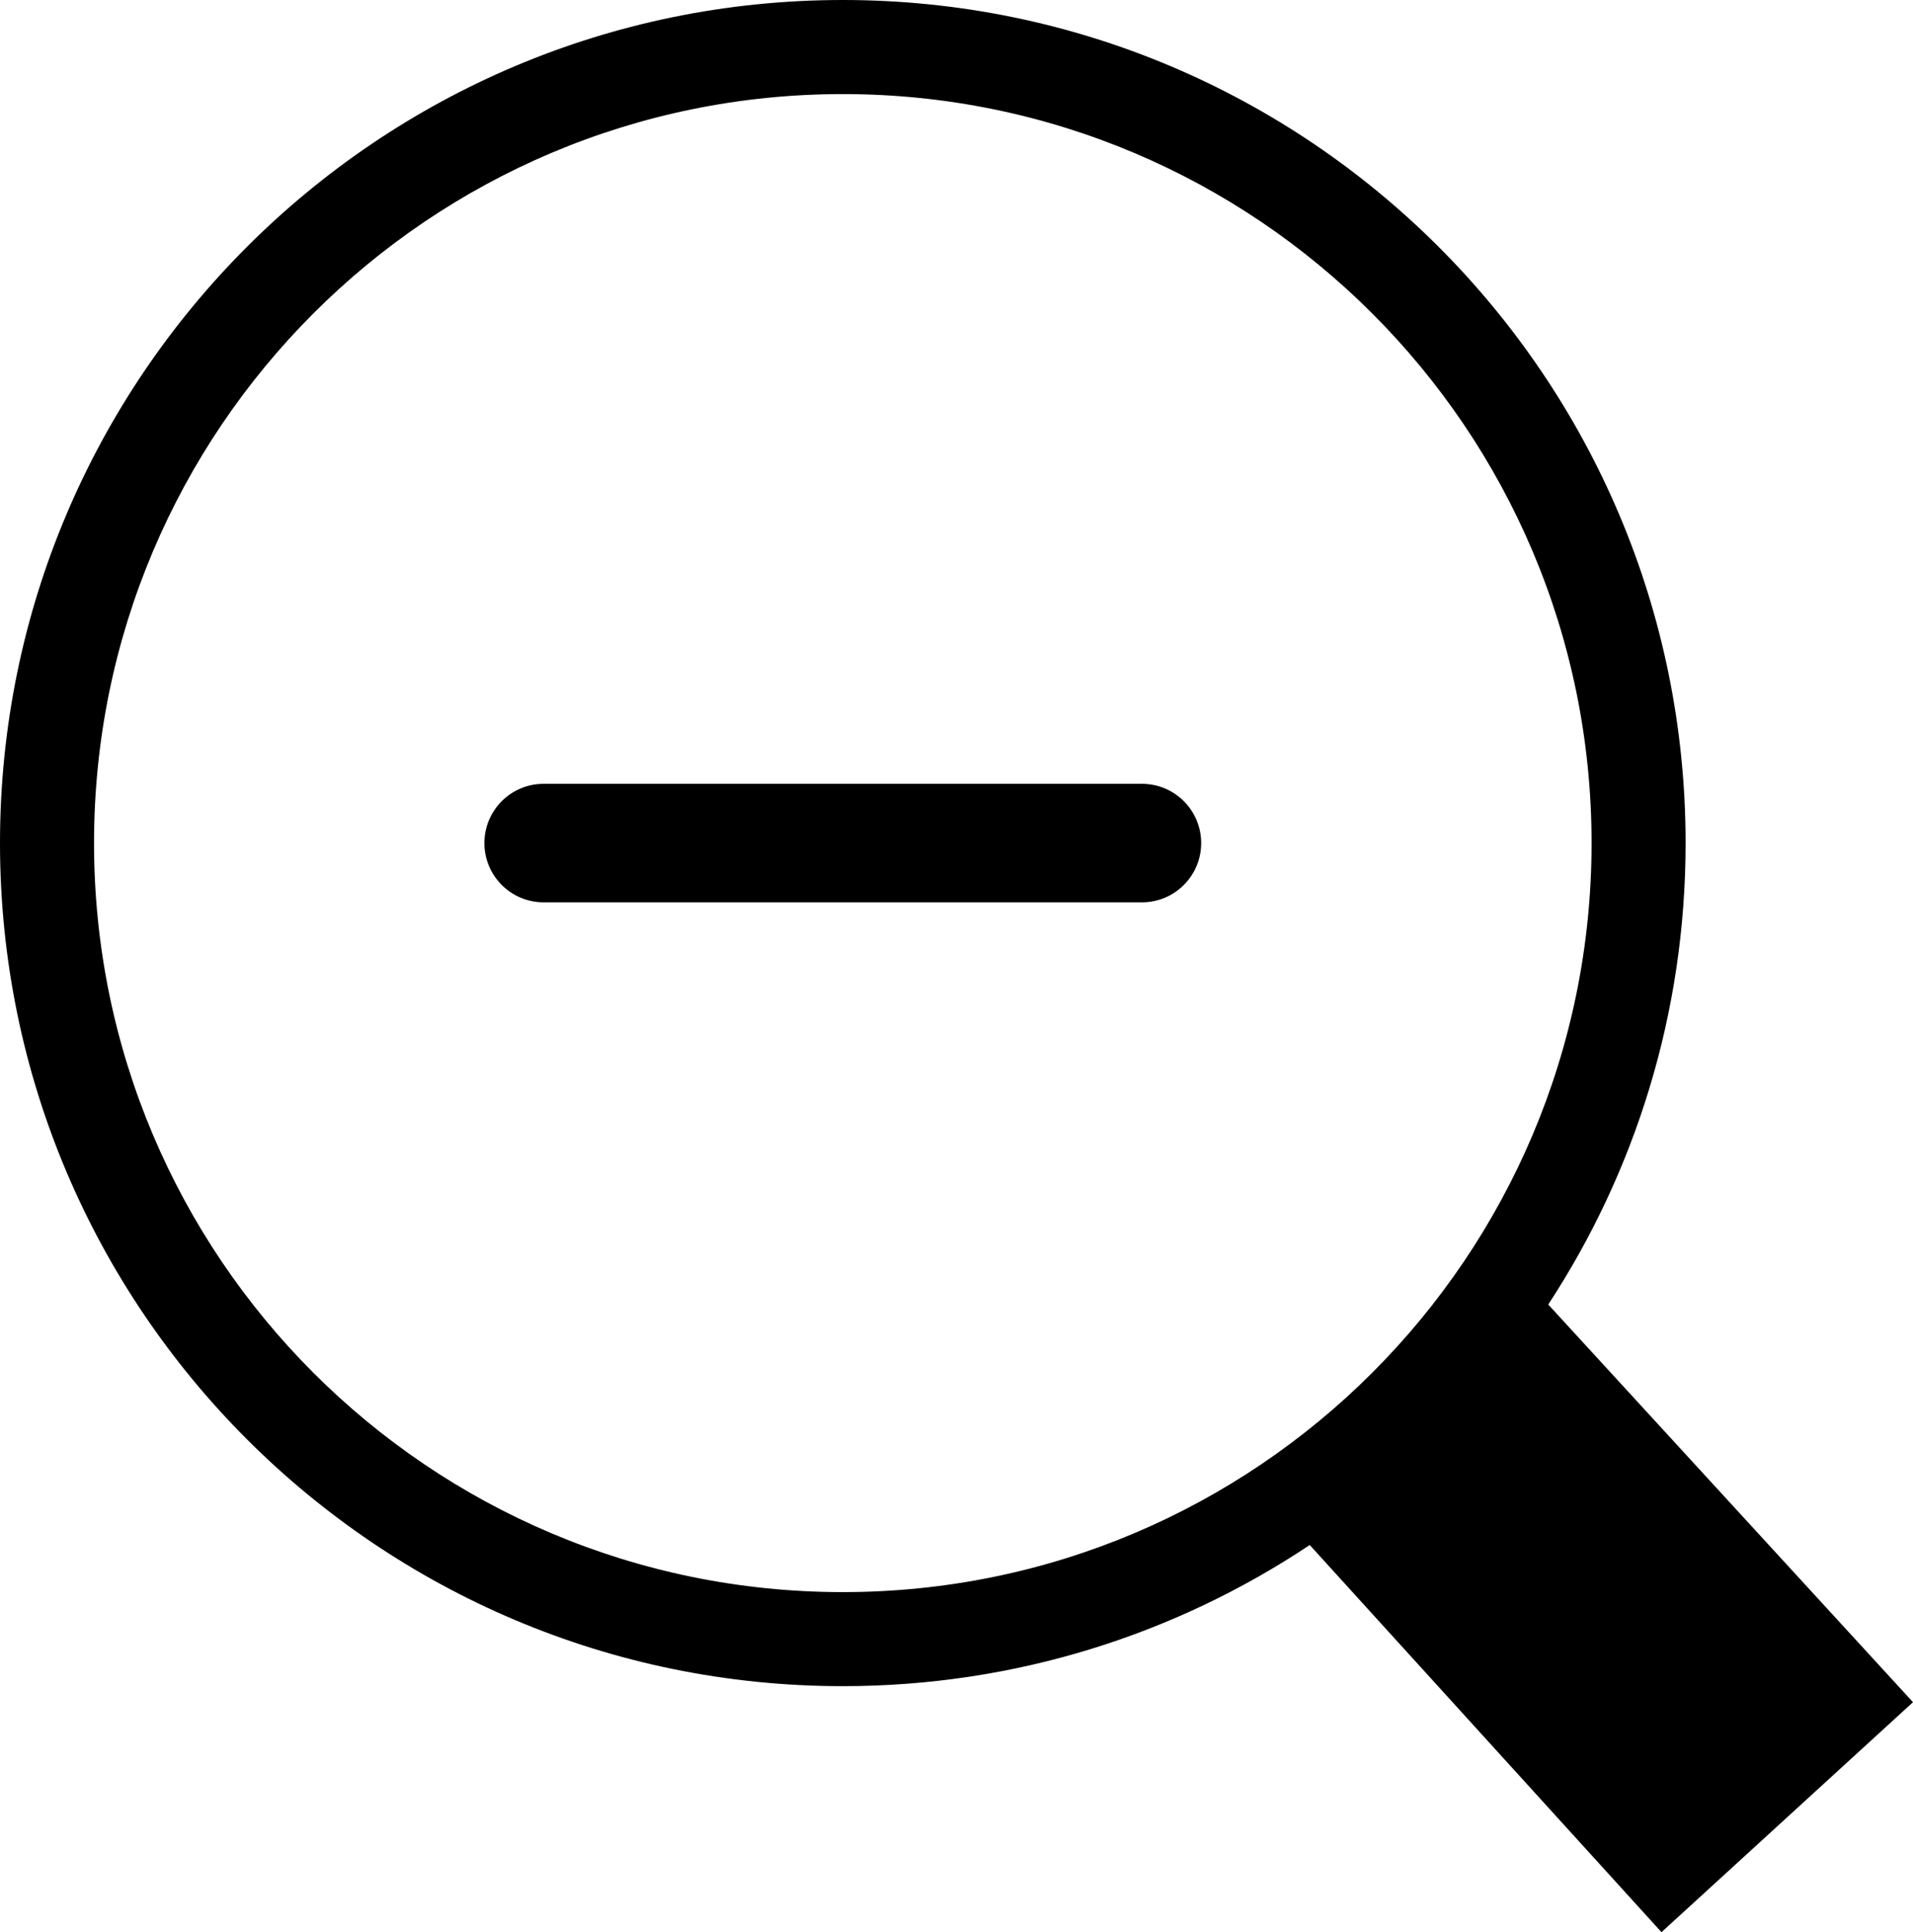 <?xml version="1.0" encoding="utf-8"?><svg version="1.1" id="Layer_1" xmlns="http://www.w3.org/2000/svg" xmlns:xlink="http://www.w3.org/1999/xlink" x="0px" y="0px" width="121.701px" height="122.881px" viewBox="0 0 121.701 122.881" enable-background="new 0 0 121.701 122.881" xml:space="preserve"><g><path d="M34.584,57.385c-2.081,0-3.768-1.687-3.768-3.768c0-2.081,1.687-3.768,3.768-3.768h38.064c2.082,0,3.768,1.687,3.768,3.768 c0,2.081-1.686,3.768-3.768,3.768H34.584L34.584,57.385z M98.496,82.963l23.205,25.291l-16,14.627L83.322,98.258 c-8.504,5.67-18.719,8.977-29.705,8.977c-14.806,0-28.21-6.002-37.913-15.705C6.001,81.828,0,68.424,0,53.617 c0-14.806,6.001-28.21,15.705-37.913C25.407,6.001,38.812,0,53.617,0c14.807,0,28.209,6.001,37.912,15.705 c9.703,9.702,15.705,23.107,15.705,37.913C107.234,64.449,104.021,74.531,98.496,82.963L98.496,82.963z M87.299,19.935 C78.68,11.315,66.771,5.983,53.617,5.983c-13.154,0-25.063,5.332-33.683,13.952c-8.62,8.62-13.952,20.528-13.952,33.683 s5.332,25.063,13.952,33.684c8.62,8.619,20.529,13.951,33.683,13.951c13.154,0,25.063-5.332,33.682-13.951 c8.621-8.621,13.953-20.529,13.953-33.684S95.92,28.554,87.299,19.935L87.299,19.935z"/></g></svg>